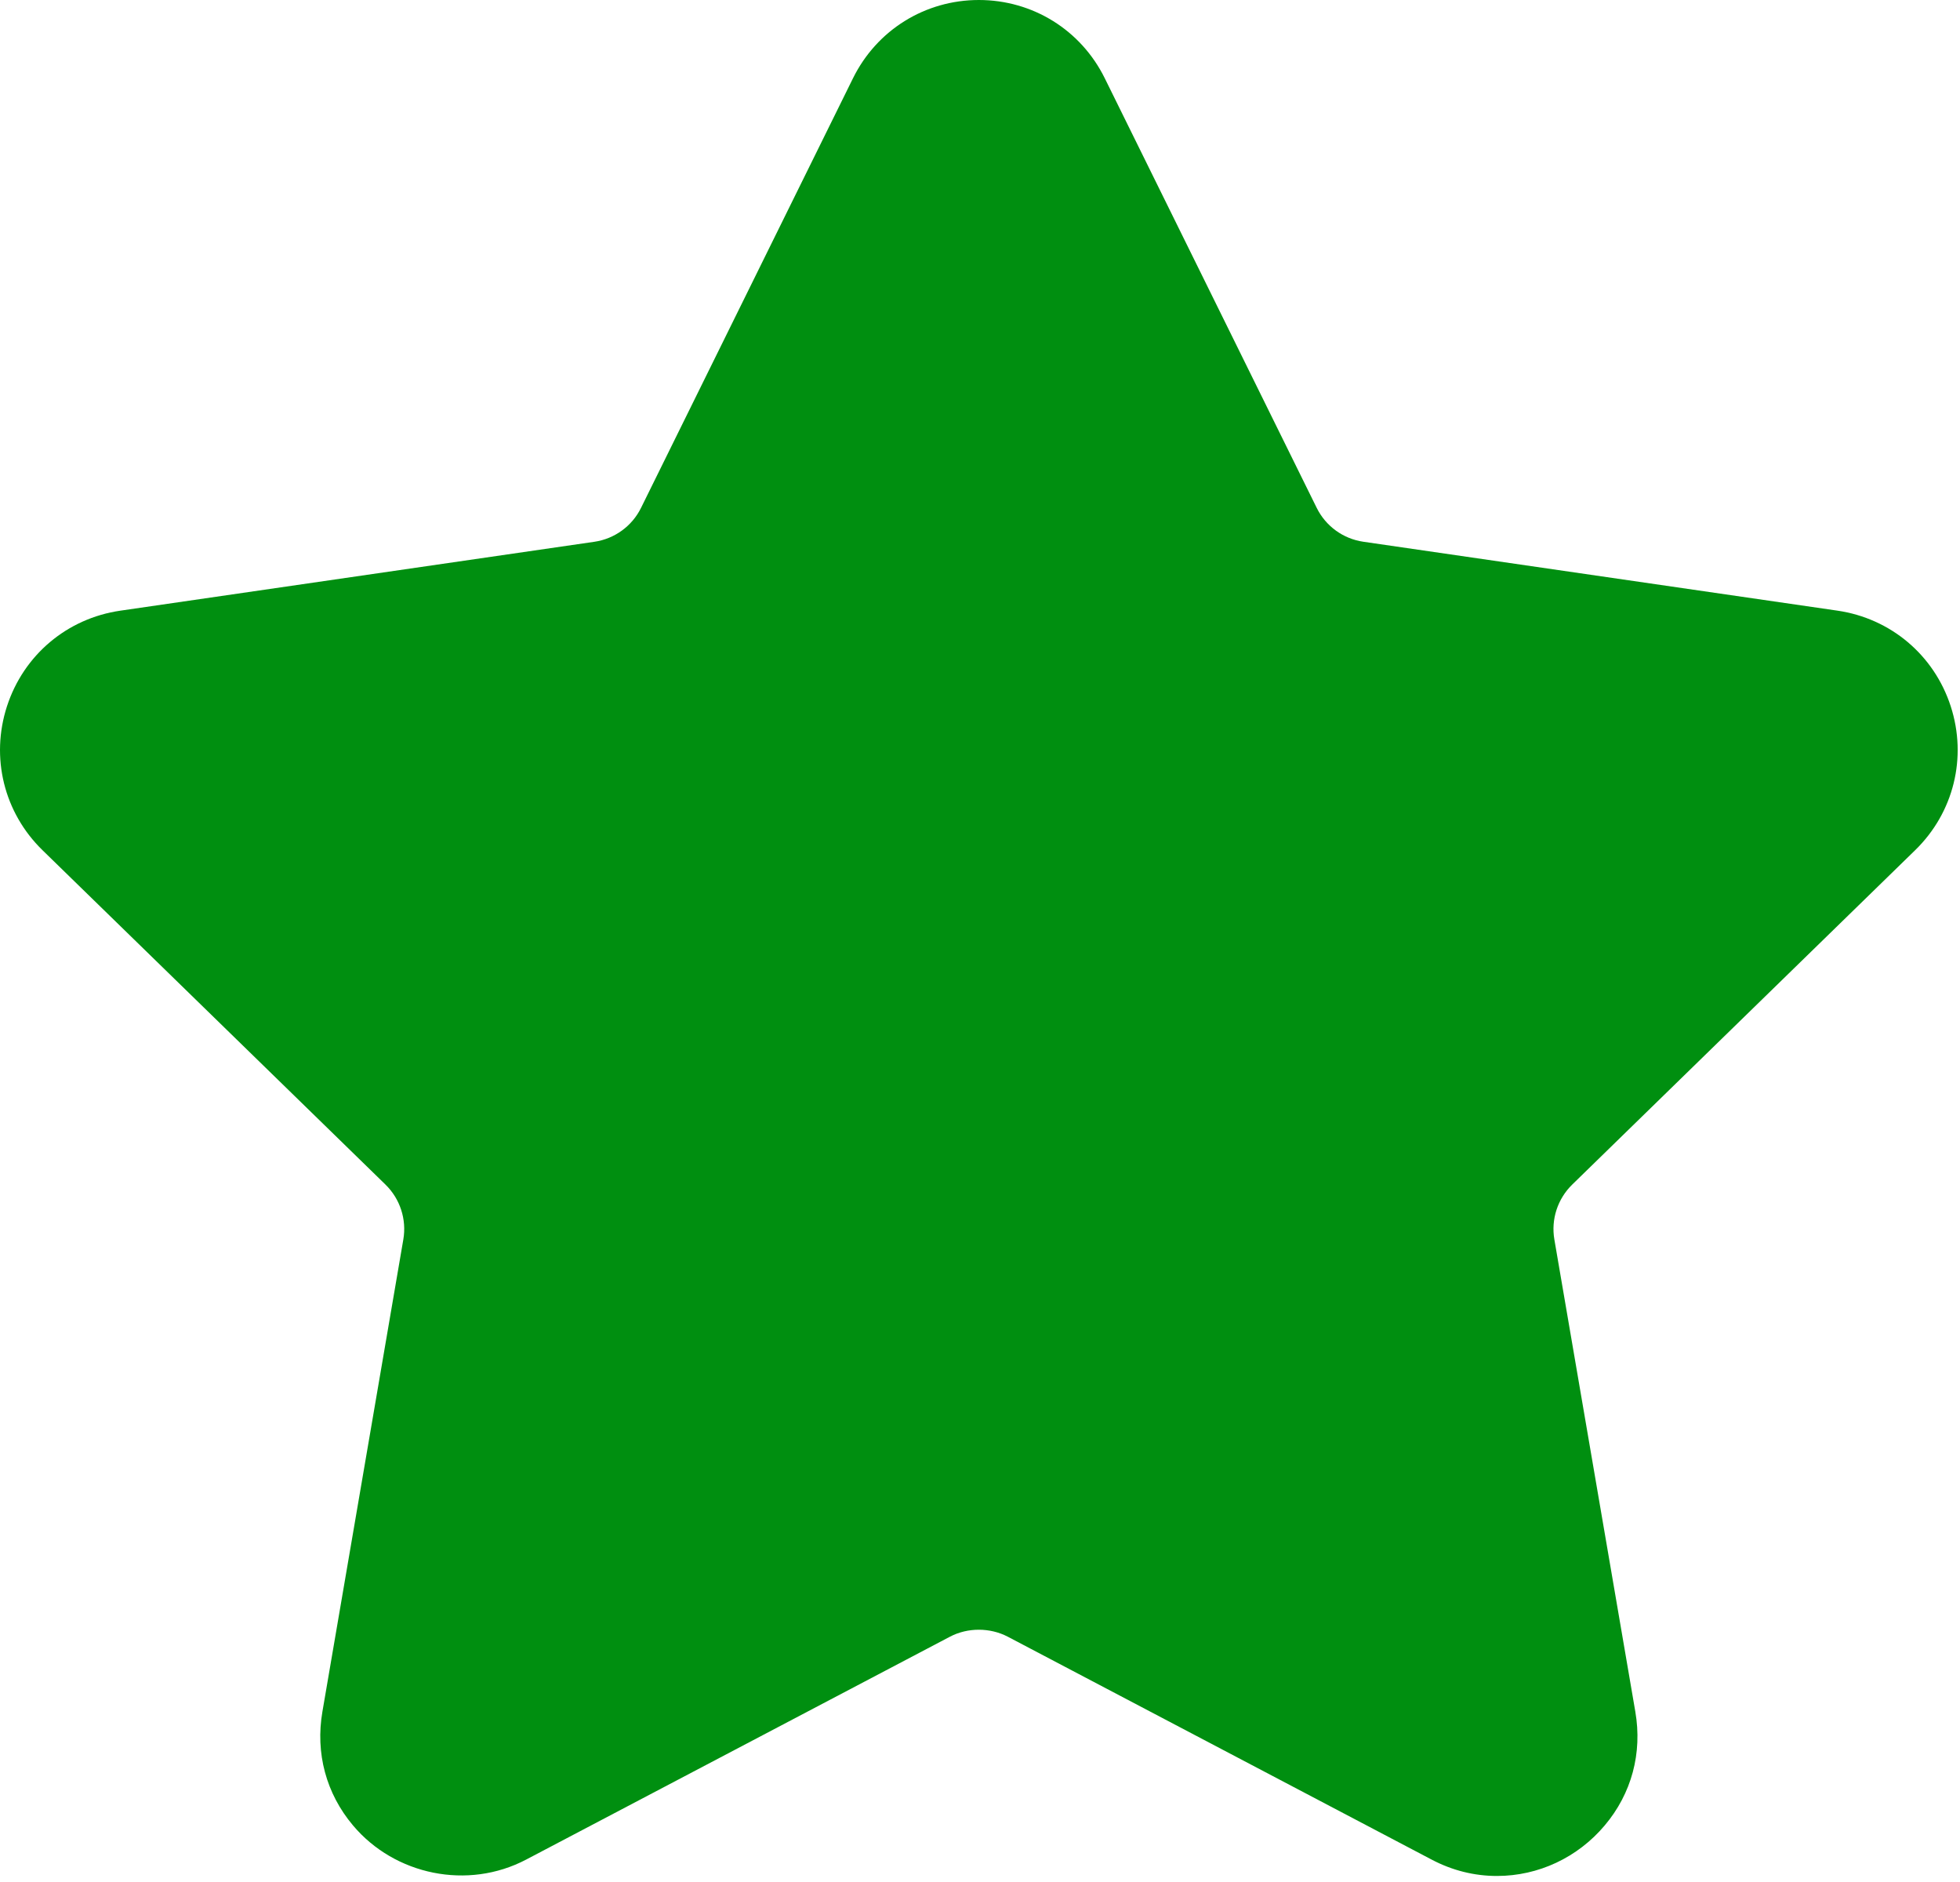 <?xml version="1.0" encoding="UTF-8"?> <svg xmlns="http://www.w3.org/2000/svg" width="50" height="48" viewBox="0 0 50 48" fill="none"> <path d="M48.857 21.683C49.84 20.725 50.187 19.319 49.763 18.012C49.338 16.705 48.231 15.772 46.871 15.574L34.779 13.817C34.264 13.742 33.819 13.419 33.589 12.952L28.183 1.996C27.576 0.765 26.344 0 24.971 0C23.599 0 22.367 0.765 21.76 1.996L16.353 12.953C16.123 13.42 15.677 13.743 15.162 13.818L3.07 15.575C1.711 15.772 0.603 16.706 0.178 18.013C-0.246 19.32 0.101 20.726 1.084 21.684L9.833 30.212C10.206 30.576 10.377 31.1 10.289 31.612L8.225 43.654C8.042 44.714 8.32 45.745 9.006 46.558C10.072 47.825 11.933 48.211 13.421 47.429L24.235 41.743C24.687 41.506 25.256 41.508 25.707 41.743L36.522 47.429C37.048 47.706 37.609 47.846 38.188 47.846C39.245 47.846 40.247 47.376 40.936 46.558C41.623 45.745 41.9 44.712 41.717 43.654L39.652 31.612C39.564 31.099 39.735 30.576 40.108 30.212L48.857 21.683Z" fill="#008F10"></path> </svg> 